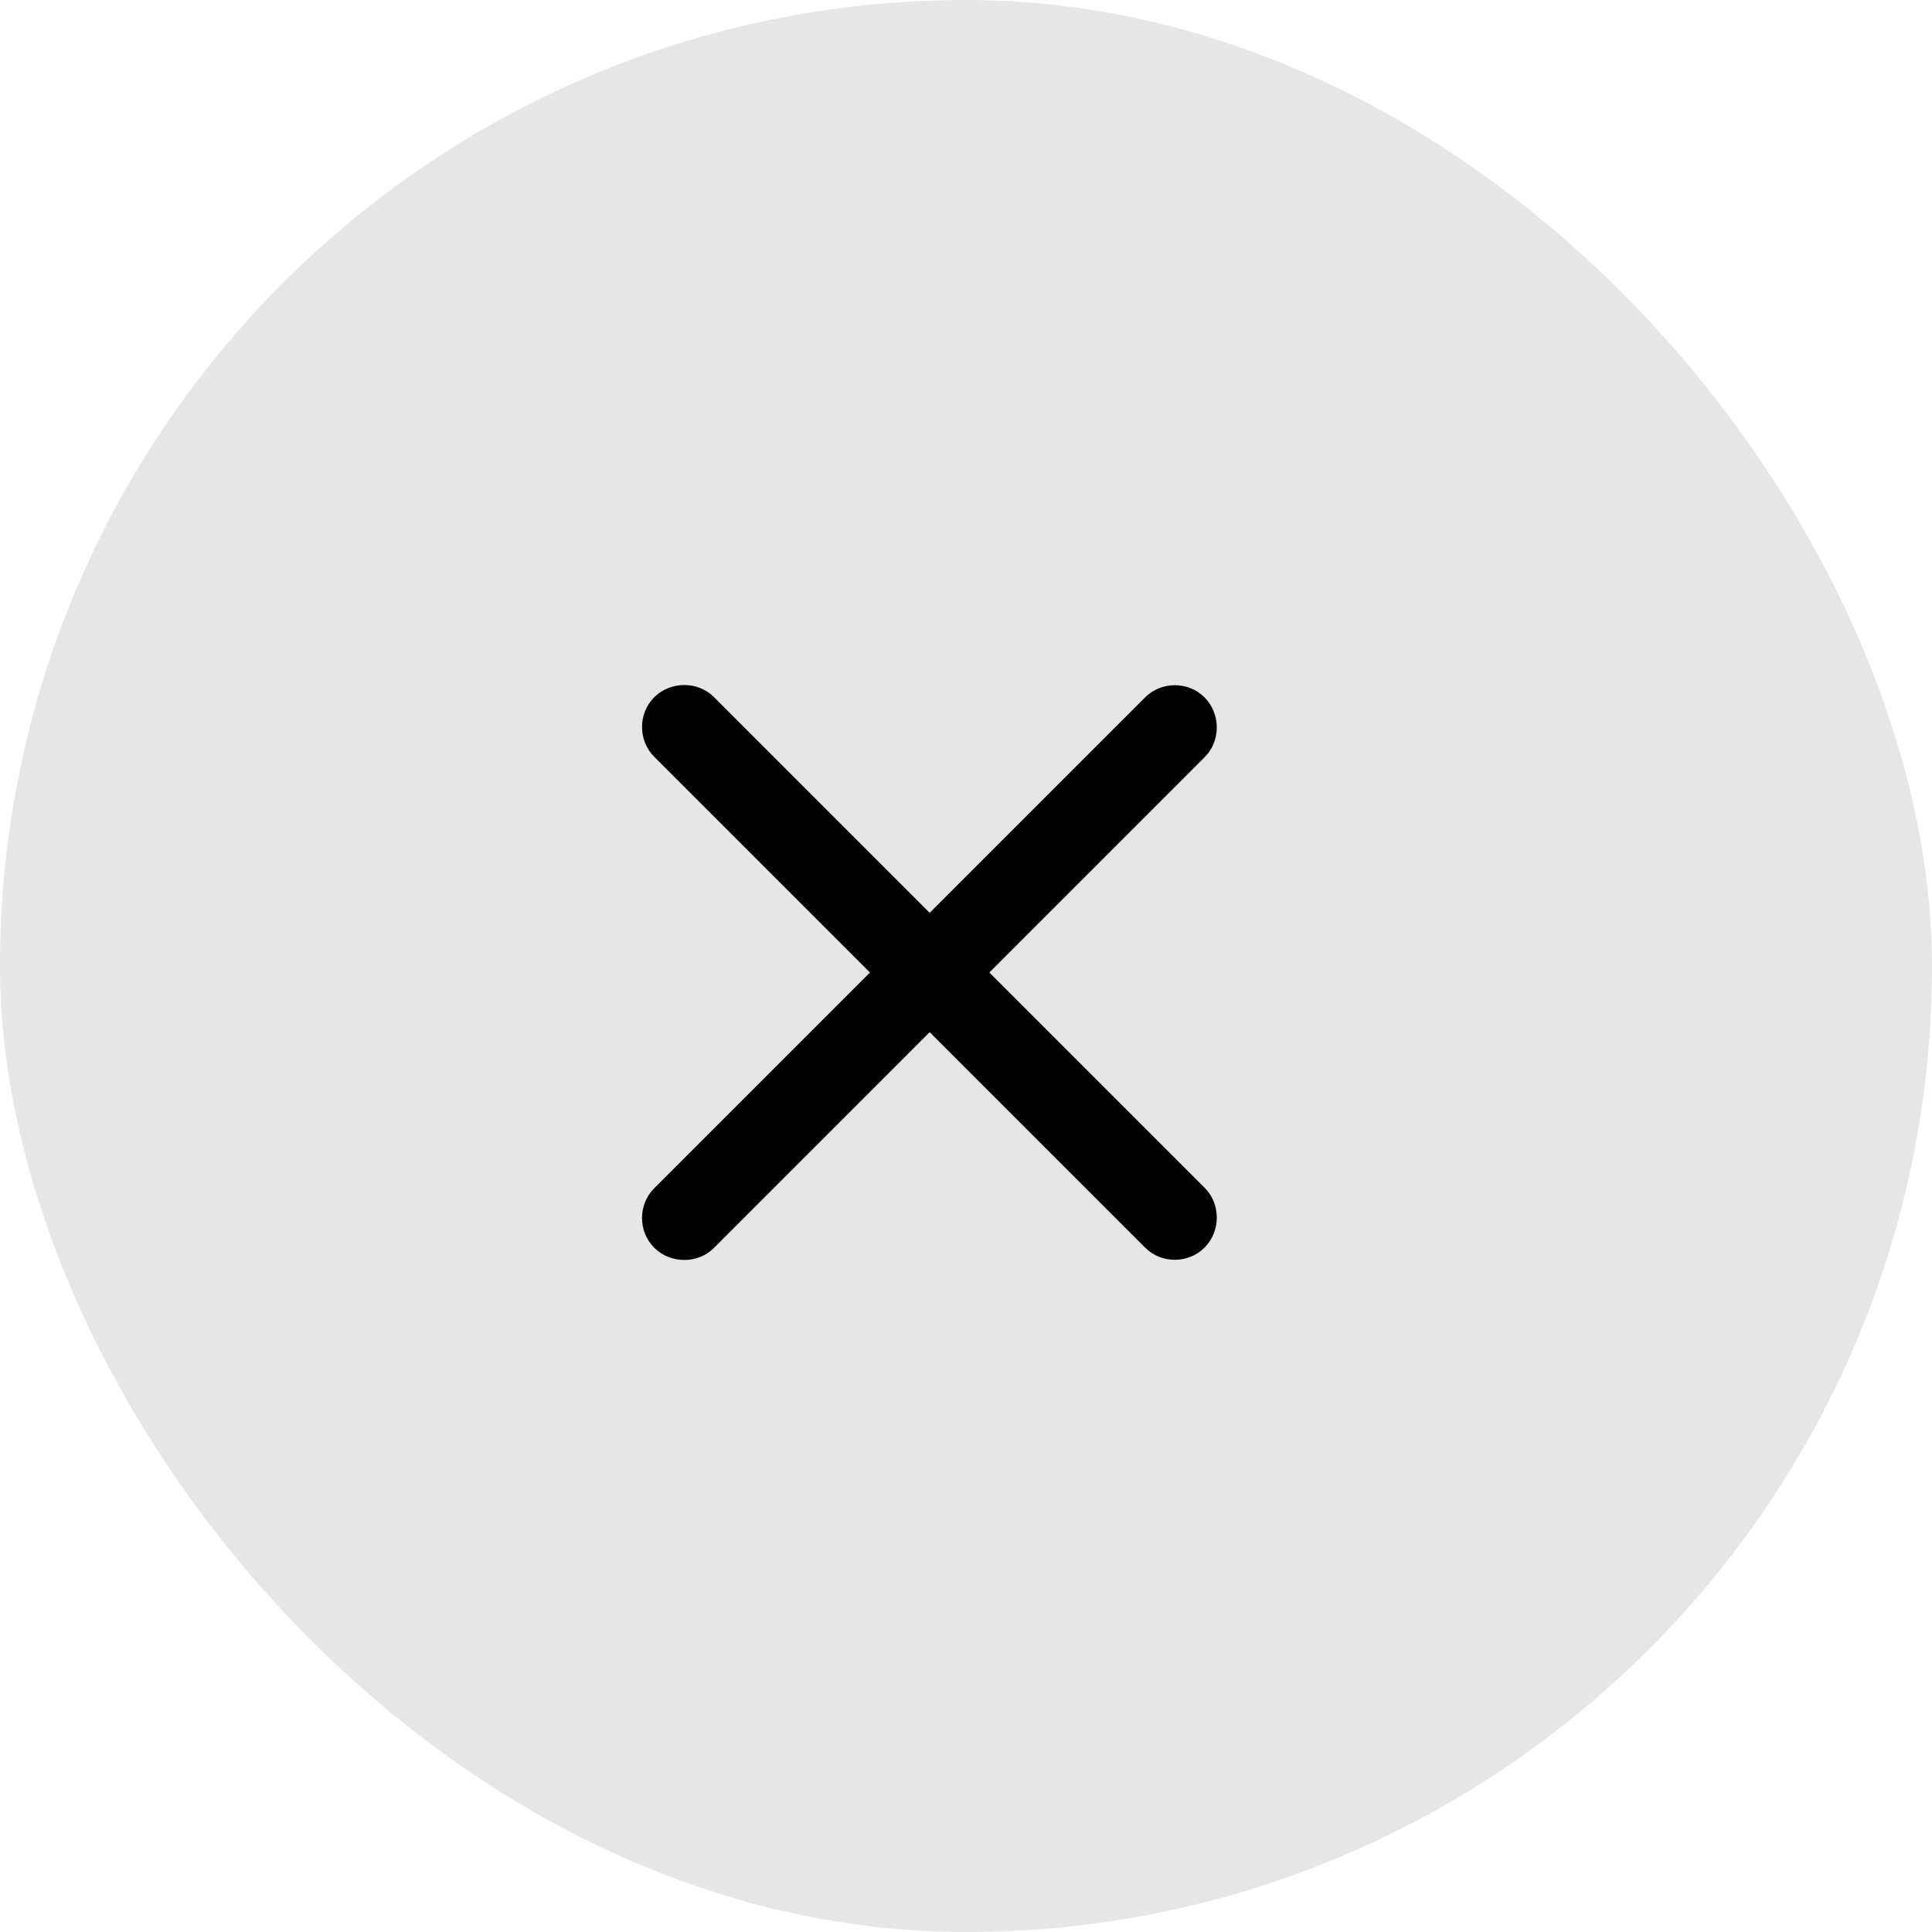 <?xml version="1.0" encoding="UTF-8"?> <svg xmlns="http://www.w3.org/2000/svg" width="32" height="32" viewBox="0 0 32 32" fill="none"><rect width="32" height="32" rx="16" fill="black" fill-opacity="0.1"></rect><path d="M10.835 11.55C11.105 11.279 11.559 11.279 11.824 11.545L15.398 15.119L18.967 11.55C19.232 11.285 19.679 11.279 19.95 11.55C20.221 11.821 20.221 12.274 19.955 12.539L16.387 16.108L19.955 19.676C20.221 19.942 20.221 20.395 19.95 20.665C19.679 20.936 19.232 20.93 18.967 20.665L15.398 17.096L11.824 20.671C11.559 20.936 11.105 20.936 10.835 20.665C10.564 20.395 10.57 19.947 10.835 19.682L14.409 16.108L10.835 12.534C10.57 12.268 10.564 11.821 10.835 11.55Z" fill="black"></path></svg> 